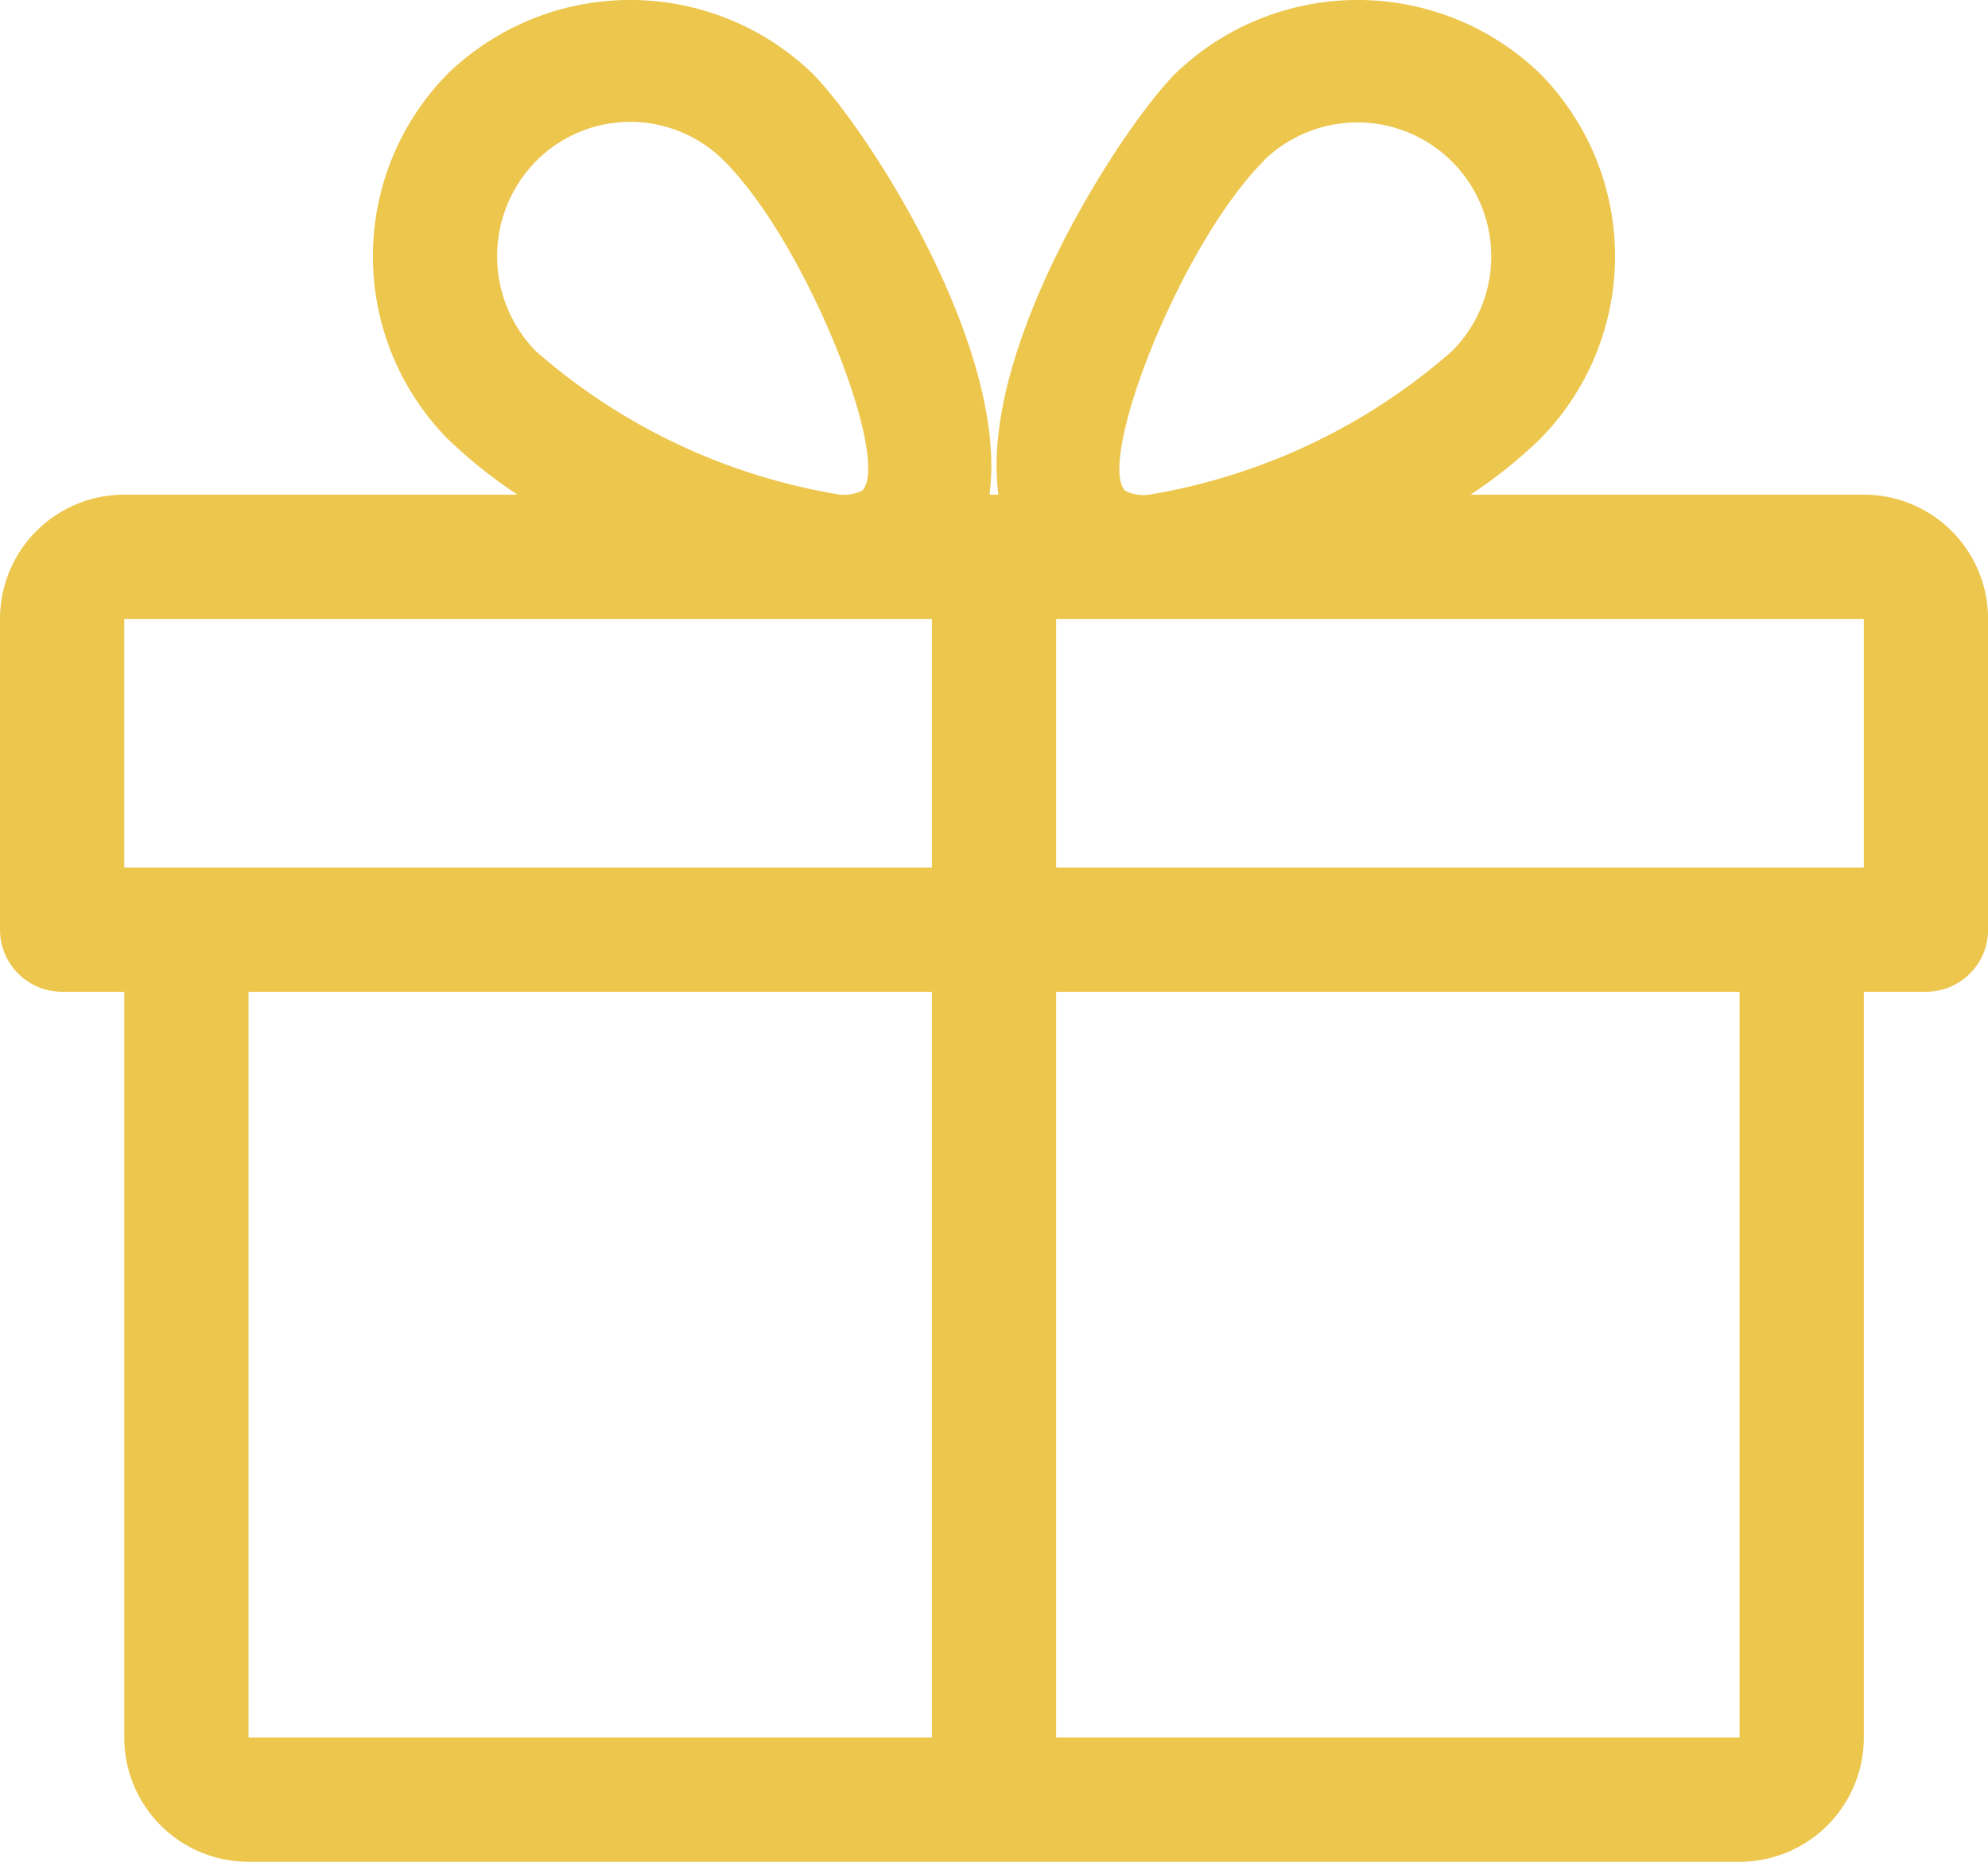 <svg xmlns="http://www.w3.org/2000/svg" width="23.999" height="22.47" viewBox="0 0 23.999 22.47"><defs><style>.a{fill:#EDC64D;}</style></defs><g transform="translate(0 -16.314)"><g transform="translate(0 16.314)"><path class="a" d="M22.5,22.284H17.753a5.828,5.828,0,0,0,.837-.67,3.138,3.138,0,0,0,0-4.413,3.171,3.171,0,0,0-4.4,0c-.649.652-2.376,3.309-2.137,5.083h-.108c.237-1.774-1.488-4.431-2.137-5.083a3.171,3.171,0,0,0-4.4,0,3.139,3.139,0,0,0,0,4.413,5.936,5.936,0,0,0,.838.67H1.5a1.5,1.5,0,0,0-1.5,1.5v3.75a.75.75,0,0,0,.75.75H1.5v9a1.5,1.5,0,0,0,1.5,1.5H21a1.5,1.5,0,0,0,1.5-1.5v-9h.75a.75.75,0,0,0,.75-.75v-3.75A1.5,1.5,0,0,0,22.5,22.284ZM6.472,18.258a1.6,1.6,0,0,1,2.272,0c1.011,1.017,2.016,3.615,1.666,3.976a.5.5,0,0,1-.277.049,7.376,7.376,0,0,1-3.661-1.728A1.636,1.636,0,0,1,6.472,18.258ZM11.25,37.284H3v-9h8.25Zm0-10.5H1.5v-3h9.75Zm4-8.526a1.616,1.616,0,0,1,2.272,2.3,7.376,7.376,0,0,1-3.661,1.728.493.493,0,0,1-.279-.049C13.238,21.873,14.243,19.275,15.254,18.258ZM21,37.284h-8.25v-9H21Zm1.5-10.5h-9.75v-3H22.5Z" transform="translate(0 -16.314)"/></g></g></svg>